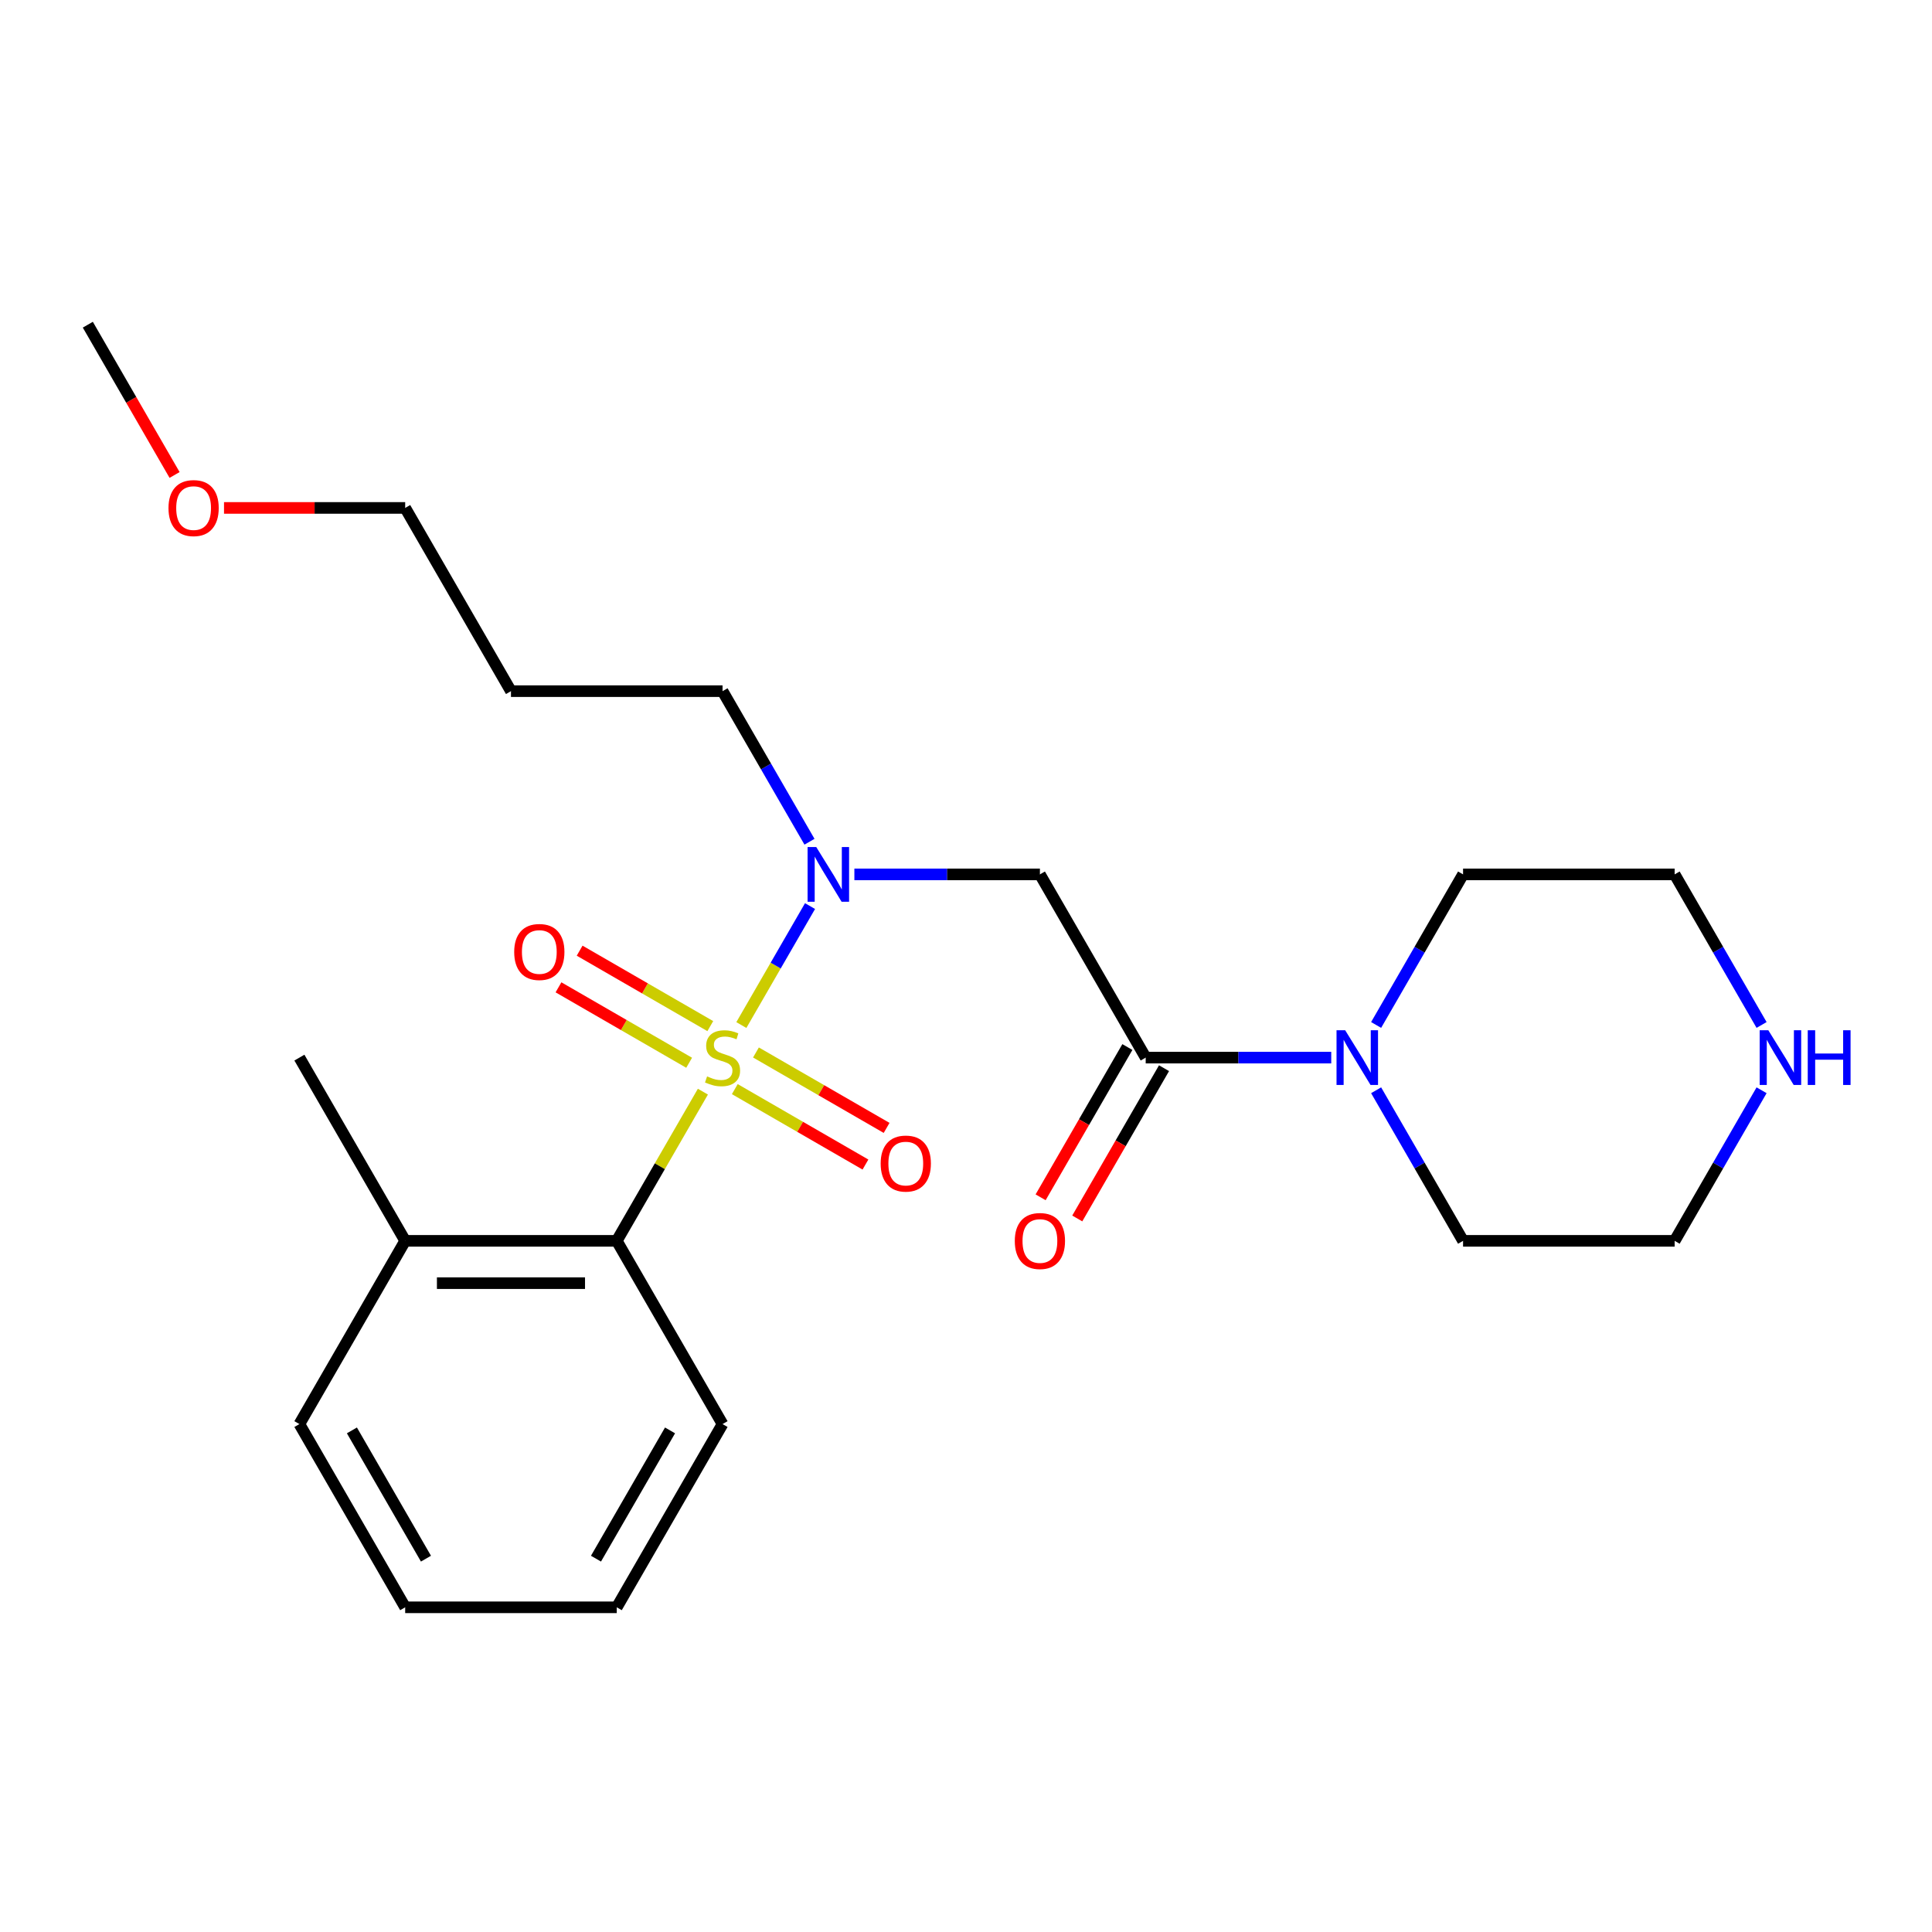 <?xml version='1.0' encoding='iso-8859-1'?>
<svg version='1.1' baseProfile='full'
              xmlns='http://www.w3.org/2000/svg'
                      xmlns:rdkit='http://www.rdkit.org/xml'
                      xmlns:xlink='http://www.w3.org/1999/xlink'
                  xml:space='preserve'
width='1000px' height='1000px' viewBox='0 0 1000 1000'>
<!-- END OF HEADER -->
<rect style='opacity:1.0;fill:#FFFFFF;stroke:none' width='1000' height='1000' x='0' y='0'> </rect>
<path class='bond-0' d='M 383.722,530.562 L 401.496,499.777' style='fill:none;fill-rule:evenodd;stroke:#CCCC00;stroke-width:6px;stroke-linecap:butt;stroke-linejoin:miter;stroke-opacity:1' />
<path class='bond-0' d='M 401.496,499.777 L 419.27,468.991' style='fill:none;fill-rule:evenodd;stroke:#0000FF;stroke-width:6px;stroke-linecap:butt;stroke-linejoin:miter;stroke-opacity:1' />
<path class='bond-3' d='M 363.818,565.038 L 341.526,603.649' style='fill:none;fill-rule:evenodd;stroke:#CCCC00;stroke-width:6px;stroke-linecap:butt;stroke-linejoin:miter;stroke-opacity:1' />
<path class='bond-3' d='M 341.526,603.649 L 319.233,642.26' style='fill:none;fill-rule:evenodd;stroke:#000000;stroke-width:6px;stroke-linecap:butt;stroke-linejoin:miter;stroke-opacity:1' />
<path class='bond-5' d='M 380.331,563.727 L 414.144,583.249' style='fill:none;fill-rule:evenodd;stroke:#CCCC00;stroke-width:6px;stroke-linecap:butt;stroke-linejoin:miter;stroke-opacity:1' />
<path class='bond-5' d='M 414.144,583.249 L 447.957,602.77' style='fill:none;fill-rule:evenodd;stroke:#FF0000;stroke-width:6px;stroke-linecap:butt;stroke-linejoin:miter;stroke-opacity:1' />
<path class='bond-5' d='M 391.283,544.759 L 425.095,564.281' style='fill:none;fill-rule:evenodd;stroke:#CCCC00;stroke-width:6px;stroke-linecap:butt;stroke-linejoin:miter;stroke-opacity:1' />
<path class='bond-5' d='M 425.095,564.281 L 458.908,583.802' style='fill:none;fill-rule:evenodd;stroke:#FF0000;stroke-width:6px;stroke-linecap:butt;stroke-linejoin:miter;stroke-opacity:1' />
<path class='bond-6' d='M 367.647,531.113 L 333.834,511.591' style='fill:none;fill-rule:evenodd;stroke:#CCCC00;stroke-width:6px;stroke-linecap:butt;stroke-linejoin:miter;stroke-opacity:1' />
<path class='bond-6' d='M 333.834,511.591 L 300.022,492.069' style='fill:none;fill-rule:evenodd;stroke:#FF0000;stroke-width:6px;stroke-linecap:butt;stroke-linejoin:miter;stroke-opacity:1' />
<path class='bond-6' d='M 356.696,550.081 L 322.883,530.559' style='fill:none;fill-rule:evenodd;stroke:#CCCC00;stroke-width:6px;stroke-linecap:butt;stroke-linejoin:miter;stroke-opacity:1' />
<path class='bond-6' d='M 322.883,530.559 L 289.07,511.037' style='fill:none;fill-rule:evenodd;stroke:#FF0000;stroke-width:6px;stroke-linecap:butt;stroke-linejoin:miter;stroke-opacity:1' />
<path class='bond-2' d='M 442.223,452.58 L 490.24,452.58' style='fill:none;fill-rule:evenodd;stroke:#0000FF;stroke-width:6px;stroke-linecap:butt;stroke-linejoin:miter;stroke-opacity:1' />
<path class='bond-2' d='M 490.24,452.58 L 538.257,452.58' style='fill:none;fill-rule:evenodd;stroke:#000000;stroke-width:6px;stroke-linecap:butt;stroke-linejoin:miter;stroke-opacity:1' />
<path class='bond-10' d='M 418.989,435.682 L 396.489,396.711' style='fill:none;fill-rule:evenodd;stroke:#0000FF;stroke-width:6px;stroke-linecap:butt;stroke-linejoin:miter;stroke-opacity:1' />
<path class='bond-10' d='M 396.489,396.711 L 373.989,357.74' style='fill:none;fill-rule:evenodd;stroke:#000000;stroke-width:6px;stroke-linecap:butt;stroke-linejoin:miter;stroke-opacity:1' />
<path class='bond-1' d='M 593.012,547.42 L 538.257,452.58' style='fill:none;fill-rule:evenodd;stroke:#000000;stroke-width:6px;stroke-linecap:butt;stroke-linejoin:miter;stroke-opacity:1' />
<path class='bond-4' d='M 593.012,547.42 L 641.029,547.42' style='fill:none;fill-rule:evenodd;stroke:#000000;stroke-width:6px;stroke-linecap:butt;stroke-linejoin:miter;stroke-opacity:1' />
<path class='bond-4' d='M 641.029,547.42 L 689.046,547.42' style='fill:none;fill-rule:evenodd;stroke:#0000FF;stroke-width:6px;stroke-linecap:butt;stroke-linejoin:miter;stroke-opacity:1' />
<path class='bond-7' d='M 583.528,541.944 L 561.075,580.835' style='fill:none;fill-rule:evenodd;stroke:#000000;stroke-width:6px;stroke-linecap:butt;stroke-linejoin:miter;stroke-opacity:1' />
<path class='bond-7' d='M 561.075,580.835 L 538.621,619.726' style='fill:none;fill-rule:evenodd;stroke:#FF0000;stroke-width:6px;stroke-linecap:butt;stroke-linejoin:miter;stroke-opacity:1' />
<path class='bond-7' d='M 602.496,552.895 L 580.043,591.786' style='fill:none;fill-rule:evenodd;stroke:#000000;stroke-width:6px;stroke-linecap:butt;stroke-linejoin:miter;stroke-opacity:1' />
<path class='bond-7' d='M 580.043,591.786 L 557.589,630.677' style='fill:none;fill-rule:evenodd;stroke:#FF0000;stroke-width:6px;stroke-linecap:butt;stroke-linejoin:miter;stroke-opacity:1' />
<path class='bond-9' d='M 319.233,642.26 L 209.722,642.26' style='fill:none;fill-rule:evenodd;stroke:#000000;stroke-width:6px;stroke-linecap:butt;stroke-linejoin:miter;stroke-opacity:1' />
<path class='bond-9' d='M 302.807,664.162 L 226.149,664.162' style='fill:none;fill-rule:evenodd;stroke:#000000;stroke-width:6px;stroke-linecap:butt;stroke-linejoin:miter;stroke-opacity:1' />
<path class='bond-14' d='M 319.233,642.26 L 373.989,737.099' style='fill:none;fill-rule:evenodd;stroke:#000000;stroke-width:6px;stroke-linecap:butt;stroke-linejoin:miter;stroke-opacity:1' />
<path class='bond-11' d='M 712.28,530.522 L 734.78,491.551' style='fill:none;fill-rule:evenodd;stroke:#0000FF;stroke-width:6px;stroke-linecap:butt;stroke-linejoin:miter;stroke-opacity:1' />
<path class='bond-11' d='M 734.78,491.551 L 757.28,452.58' style='fill:none;fill-rule:evenodd;stroke:#000000;stroke-width:6px;stroke-linecap:butt;stroke-linejoin:miter;stroke-opacity:1' />
<path class='bond-12' d='M 712.28,564.318 L 734.78,603.289' style='fill:none;fill-rule:evenodd;stroke:#0000FF;stroke-width:6px;stroke-linecap:butt;stroke-linejoin:miter;stroke-opacity:1' />
<path class='bond-12' d='M 734.78,603.289 L 757.28,642.26' style='fill:none;fill-rule:evenodd;stroke:#000000;stroke-width:6px;stroke-linecap:butt;stroke-linejoin:miter;stroke-opacity:1' />
<path class='bond-8' d='M 911.791,564.318 L 889.291,603.289' style='fill:none;fill-rule:evenodd;stroke:#0000FF;stroke-width:6px;stroke-linecap:butt;stroke-linejoin:miter;stroke-opacity:1' />
<path class='bond-8' d='M 889.291,603.289 L 866.791,642.26' style='fill:none;fill-rule:evenodd;stroke:#000000;stroke-width:6px;stroke-linecap:butt;stroke-linejoin:miter;stroke-opacity:1' />
<path class='bond-25' d='M 911.791,530.522 L 889.291,491.551' style='fill:none;fill-rule:evenodd;stroke:#0000FF;stroke-width:6px;stroke-linecap:butt;stroke-linejoin:miter;stroke-opacity:1' />
<path class='bond-25' d='M 889.291,491.551 L 866.791,452.58' style='fill:none;fill-rule:evenodd;stroke:#000000;stroke-width:6px;stroke-linecap:butt;stroke-linejoin:miter;stroke-opacity:1' />
<path class='bond-18' d='M 209.722,642.26 L 154.966,547.42' style='fill:none;fill-rule:evenodd;stroke:#000000;stroke-width:6px;stroke-linecap:butt;stroke-linejoin:miter;stroke-opacity:1' />
<path class='bond-20' d='M 209.722,642.26 L 154.966,737.099' style='fill:none;fill-rule:evenodd;stroke:#000000;stroke-width:6px;stroke-linecap:butt;stroke-linejoin:miter;stroke-opacity:1' />
<path class='bond-13' d='M 373.989,357.74 L 264.478,357.74' style='fill:none;fill-rule:evenodd;stroke:#000000;stroke-width:6px;stroke-linecap:butt;stroke-linejoin:miter;stroke-opacity:1' />
<path class='bond-16' d='M 757.28,452.58 L 866.791,452.58' style='fill:none;fill-rule:evenodd;stroke:#000000;stroke-width:6px;stroke-linecap:butt;stroke-linejoin:miter;stroke-opacity:1' />
<path class='bond-15' d='M 757.28,642.26 L 866.791,642.26' style='fill:none;fill-rule:evenodd;stroke:#000000;stroke-width:6px;stroke-linecap:butt;stroke-linejoin:miter;stroke-opacity:1' />
<path class='bond-19' d='M 264.478,357.74 L 209.722,262.901' style='fill:none;fill-rule:evenodd;stroke:#000000;stroke-width:6px;stroke-linecap:butt;stroke-linejoin:miter;stroke-opacity:1' />
<path class='bond-22' d='M 373.989,737.099 L 319.233,831.939' style='fill:none;fill-rule:evenodd;stroke:#000000;stroke-width:6px;stroke-linecap:butt;stroke-linejoin:miter;stroke-opacity:1' />
<path class='bond-22' d='M 346.808,740.374 L 308.479,806.762' style='fill:none;fill-rule:evenodd;stroke:#000000;stroke-width:6px;stroke-linecap:butt;stroke-linejoin:miter;stroke-opacity:1' />
<path class='bond-17' d='M 115.948,262.901 L 162.835,262.901' style='fill:none;fill-rule:evenodd;stroke:#FF0000;stroke-width:6px;stroke-linecap:butt;stroke-linejoin:miter;stroke-opacity:1' />
<path class='bond-17' d='M 162.835,262.901 L 209.722,262.901' style='fill:none;fill-rule:evenodd;stroke:#000000;stroke-width:6px;stroke-linecap:butt;stroke-linejoin:miter;stroke-opacity:1' />
<path class='bond-21' d='M 90.362,245.843 L 67.908,206.952' style='fill:none;fill-rule:evenodd;stroke:#FF0000;stroke-width:6px;stroke-linecap:butt;stroke-linejoin:miter;stroke-opacity:1' />
<path class='bond-21' d='M 67.908,206.952 L 45.455,168.061' style='fill:none;fill-rule:evenodd;stroke:#000000;stroke-width:6px;stroke-linecap:butt;stroke-linejoin:miter;stroke-opacity:1' />
<path class='bond-24' d='M 154.966,737.099 L 209.722,831.939' style='fill:none;fill-rule:evenodd;stroke:#000000;stroke-width:6px;stroke-linecap:butt;stroke-linejoin:miter;stroke-opacity:1' />
<path class='bond-24' d='M 182.147,740.374 L 220.476,806.762' style='fill:none;fill-rule:evenodd;stroke:#000000;stroke-width:6px;stroke-linecap:butt;stroke-linejoin:miter;stroke-opacity:1' />
<path class='bond-23' d='M 319.233,831.939 L 209.722,831.939' style='fill:none;fill-rule:evenodd;stroke:#000000;stroke-width:6px;stroke-linecap:butt;stroke-linejoin:miter;stroke-opacity:1' />
<path  class='atom-0' d='M 365.989 557.14
Q 366.309 557.26, 367.629 557.82
Q 368.949 558.38, 370.389 558.74
Q 371.869 559.06, 373.309 559.06
Q 375.989 559.06, 377.549 557.78
Q 379.109 556.46, 379.109 554.18
Q 379.109 552.62, 378.309 551.66
Q 377.549 550.7, 376.349 550.18
Q 375.149 549.66, 373.149 549.06
Q 370.629 548.3, 369.109 547.58
Q 367.629 546.86, 366.549 545.34
Q 365.509 543.82, 365.509 541.26
Q 365.509 537.7, 367.909 535.5
Q 370.349 533.3, 375.149 533.3
Q 378.429 533.3, 382.149 534.86
L 381.229 537.94
Q 377.829 536.54, 375.269 536.54
Q 372.509 536.54, 370.989 537.7
Q 369.469 538.82, 369.509 540.78
Q 369.509 542.3, 370.269 543.22
Q 371.069 544.14, 372.189 544.66
Q 373.349 545.18, 375.269 545.78
Q 377.829 546.58, 379.349 547.38
Q 380.869 548.18, 381.949 549.82
Q 383.069 551.42, 383.069 554.18
Q 383.069 558.1, 380.429 560.22
Q 377.829 562.3, 373.469 562.3
Q 370.949 562.3, 369.029 561.74
Q 367.149 561.22, 364.909 560.3
L 365.989 557.14
' fill='#CCCC00'/>
<path  class='atom-1' d='M 422.485 438.42
L 431.765 453.42
Q 432.685 454.9, 434.165 457.58
Q 435.645 460.26, 435.725 460.42
L 435.725 438.42
L 439.485 438.42
L 439.485 466.74
L 435.605 466.74
L 425.645 450.34
Q 424.485 448.42, 423.245 446.22
Q 422.045 444.02, 421.685 443.34
L 421.685 466.74
L 418.005 466.74
L 418.005 438.42
L 422.485 438.42
' fill='#0000FF'/>
<path  class='atom-5' d='M 696.264 533.26
L 705.544 548.26
Q 706.464 549.74, 707.944 552.42
Q 709.424 555.1, 709.504 555.26
L 709.504 533.26
L 713.264 533.26
L 713.264 561.58
L 709.384 561.58
L 699.424 545.18
Q 698.264 543.26, 697.024 541.06
Q 695.824 538.86, 695.464 538.18
L 695.464 561.58
L 691.784 561.58
L 691.784 533.26
L 696.264 533.26
' fill='#0000FF'/>
<path  class='atom-6' d='M 455.829 602.256
Q 455.829 595.456, 459.189 591.656
Q 462.549 587.856, 468.829 587.856
Q 475.109 587.856, 478.469 591.656
Q 481.829 595.456, 481.829 602.256
Q 481.829 609.136, 478.429 613.056
Q 475.029 616.936, 468.829 616.936
Q 462.589 616.936, 459.189 613.056
Q 455.829 609.176, 455.829 602.256
M 468.829 613.736
Q 473.149 613.736, 475.469 610.856
Q 477.829 607.936, 477.829 602.256
Q 477.829 596.696, 475.469 593.896
Q 473.149 591.056, 468.829 591.056
Q 464.509 591.056, 462.149 593.856
Q 459.829 596.656, 459.829 602.256
Q 459.829 607.976, 462.149 610.856
Q 464.509 613.736, 468.829 613.736
' fill='#FF0000'/>
<path  class='atom-7' d='M 266.149 492.744
Q 266.149 485.944, 269.509 482.144
Q 272.869 478.344, 279.149 478.344
Q 285.429 478.344, 288.789 482.144
Q 292.149 485.944, 292.149 492.744
Q 292.149 499.624, 288.749 503.544
Q 285.349 507.424, 279.149 507.424
Q 272.909 507.424, 269.509 503.544
Q 266.149 499.664, 266.149 492.744
M 279.149 504.224
Q 283.469 504.224, 285.789 501.344
Q 288.149 498.424, 288.149 492.744
Q 288.149 487.184, 285.789 484.384
Q 283.469 481.544, 279.149 481.544
Q 274.829 481.544, 272.469 484.344
Q 270.149 487.144, 270.149 492.744
Q 270.149 498.464, 272.469 501.344
Q 274.829 504.224, 279.149 504.224
' fill='#FF0000'/>
<path  class='atom-8' d='M 525.257 642.34
Q 525.257 635.54, 528.617 631.74
Q 531.977 627.94, 538.257 627.94
Q 544.537 627.94, 547.897 631.74
Q 551.257 635.54, 551.257 642.34
Q 551.257 649.22, 547.857 653.14
Q 544.457 657.02, 538.257 657.02
Q 532.017 657.02, 528.617 653.14
Q 525.257 649.26, 525.257 642.34
M 538.257 653.82
Q 542.577 653.82, 544.897 650.94
Q 547.257 648.02, 547.257 642.34
Q 547.257 636.78, 544.897 633.98
Q 542.577 631.14, 538.257 631.14
Q 533.937 631.14, 531.577 633.94
Q 529.257 636.74, 529.257 642.34
Q 529.257 648.06, 531.577 650.94
Q 533.937 653.82, 538.257 653.82
' fill='#FF0000'/>
<path  class='atom-9' d='M 915.287 533.26
L 924.567 548.26
Q 925.487 549.74, 926.967 552.42
Q 928.447 555.1, 928.527 555.26
L 928.527 533.26
L 932.287 533.26
L 932.287 561.58
L 928.407 561.58
L 918.447 545.18
Q 917.287 543.26, 916.047 541.06
Q 914.847 538.86, 914.487 538.18
L 914.487 561.58
L 910.807 561.58
L 910.807 533.26
L 915.287 533.26
' fill='#0000FF'/>
<path  class='atom-9' d='M 935.687 533.26
L 939.527 533.26
L 939.527 545.3
L 954.007 545.3
L 954.007 533.26
L 957.847 533.26
L 957.847 561.58
L 954.007 561.58
L 954.007 548.5
L 939.527 548.5
L 939.527 561.58
L 935.687 561.58
L 935.687 533.26
' fill='#0000FF'/>
<path  class='atom-18' d='M 87.21 262.981
Q 87.21 256.181, 90.57 252.381
Q 93.93 248.581, 100.21 248.581
Q 106.49 248.581, 109.85 252.381
Q 113.21 256.181, 113.21 262.981
Q 113.21 269.861, 109.81 273.781
Q 106.41 277.661, 100.21 277.661
Q 93.97 277.661, 90.57 273.781
Q 87.21 269.901, 87.21 262.981
M 100.21 274.461
Q 104.53 274.461, 106.85 271.581
Q 109.21 268.661, 109.21 262.981
Q 109.21 257.421, 106.85 254.621
Q 104.53 251.781, 100.21 251.781
Q 95.89 251.781, 93.53 254.581
Q 91.21 257.381, 91.21 262.981
Q 91.21 268.701, 93.53 271.581
Q 95.89 274.461, 100.21 274.461
' fill='#FF0000'/>
</svg>
